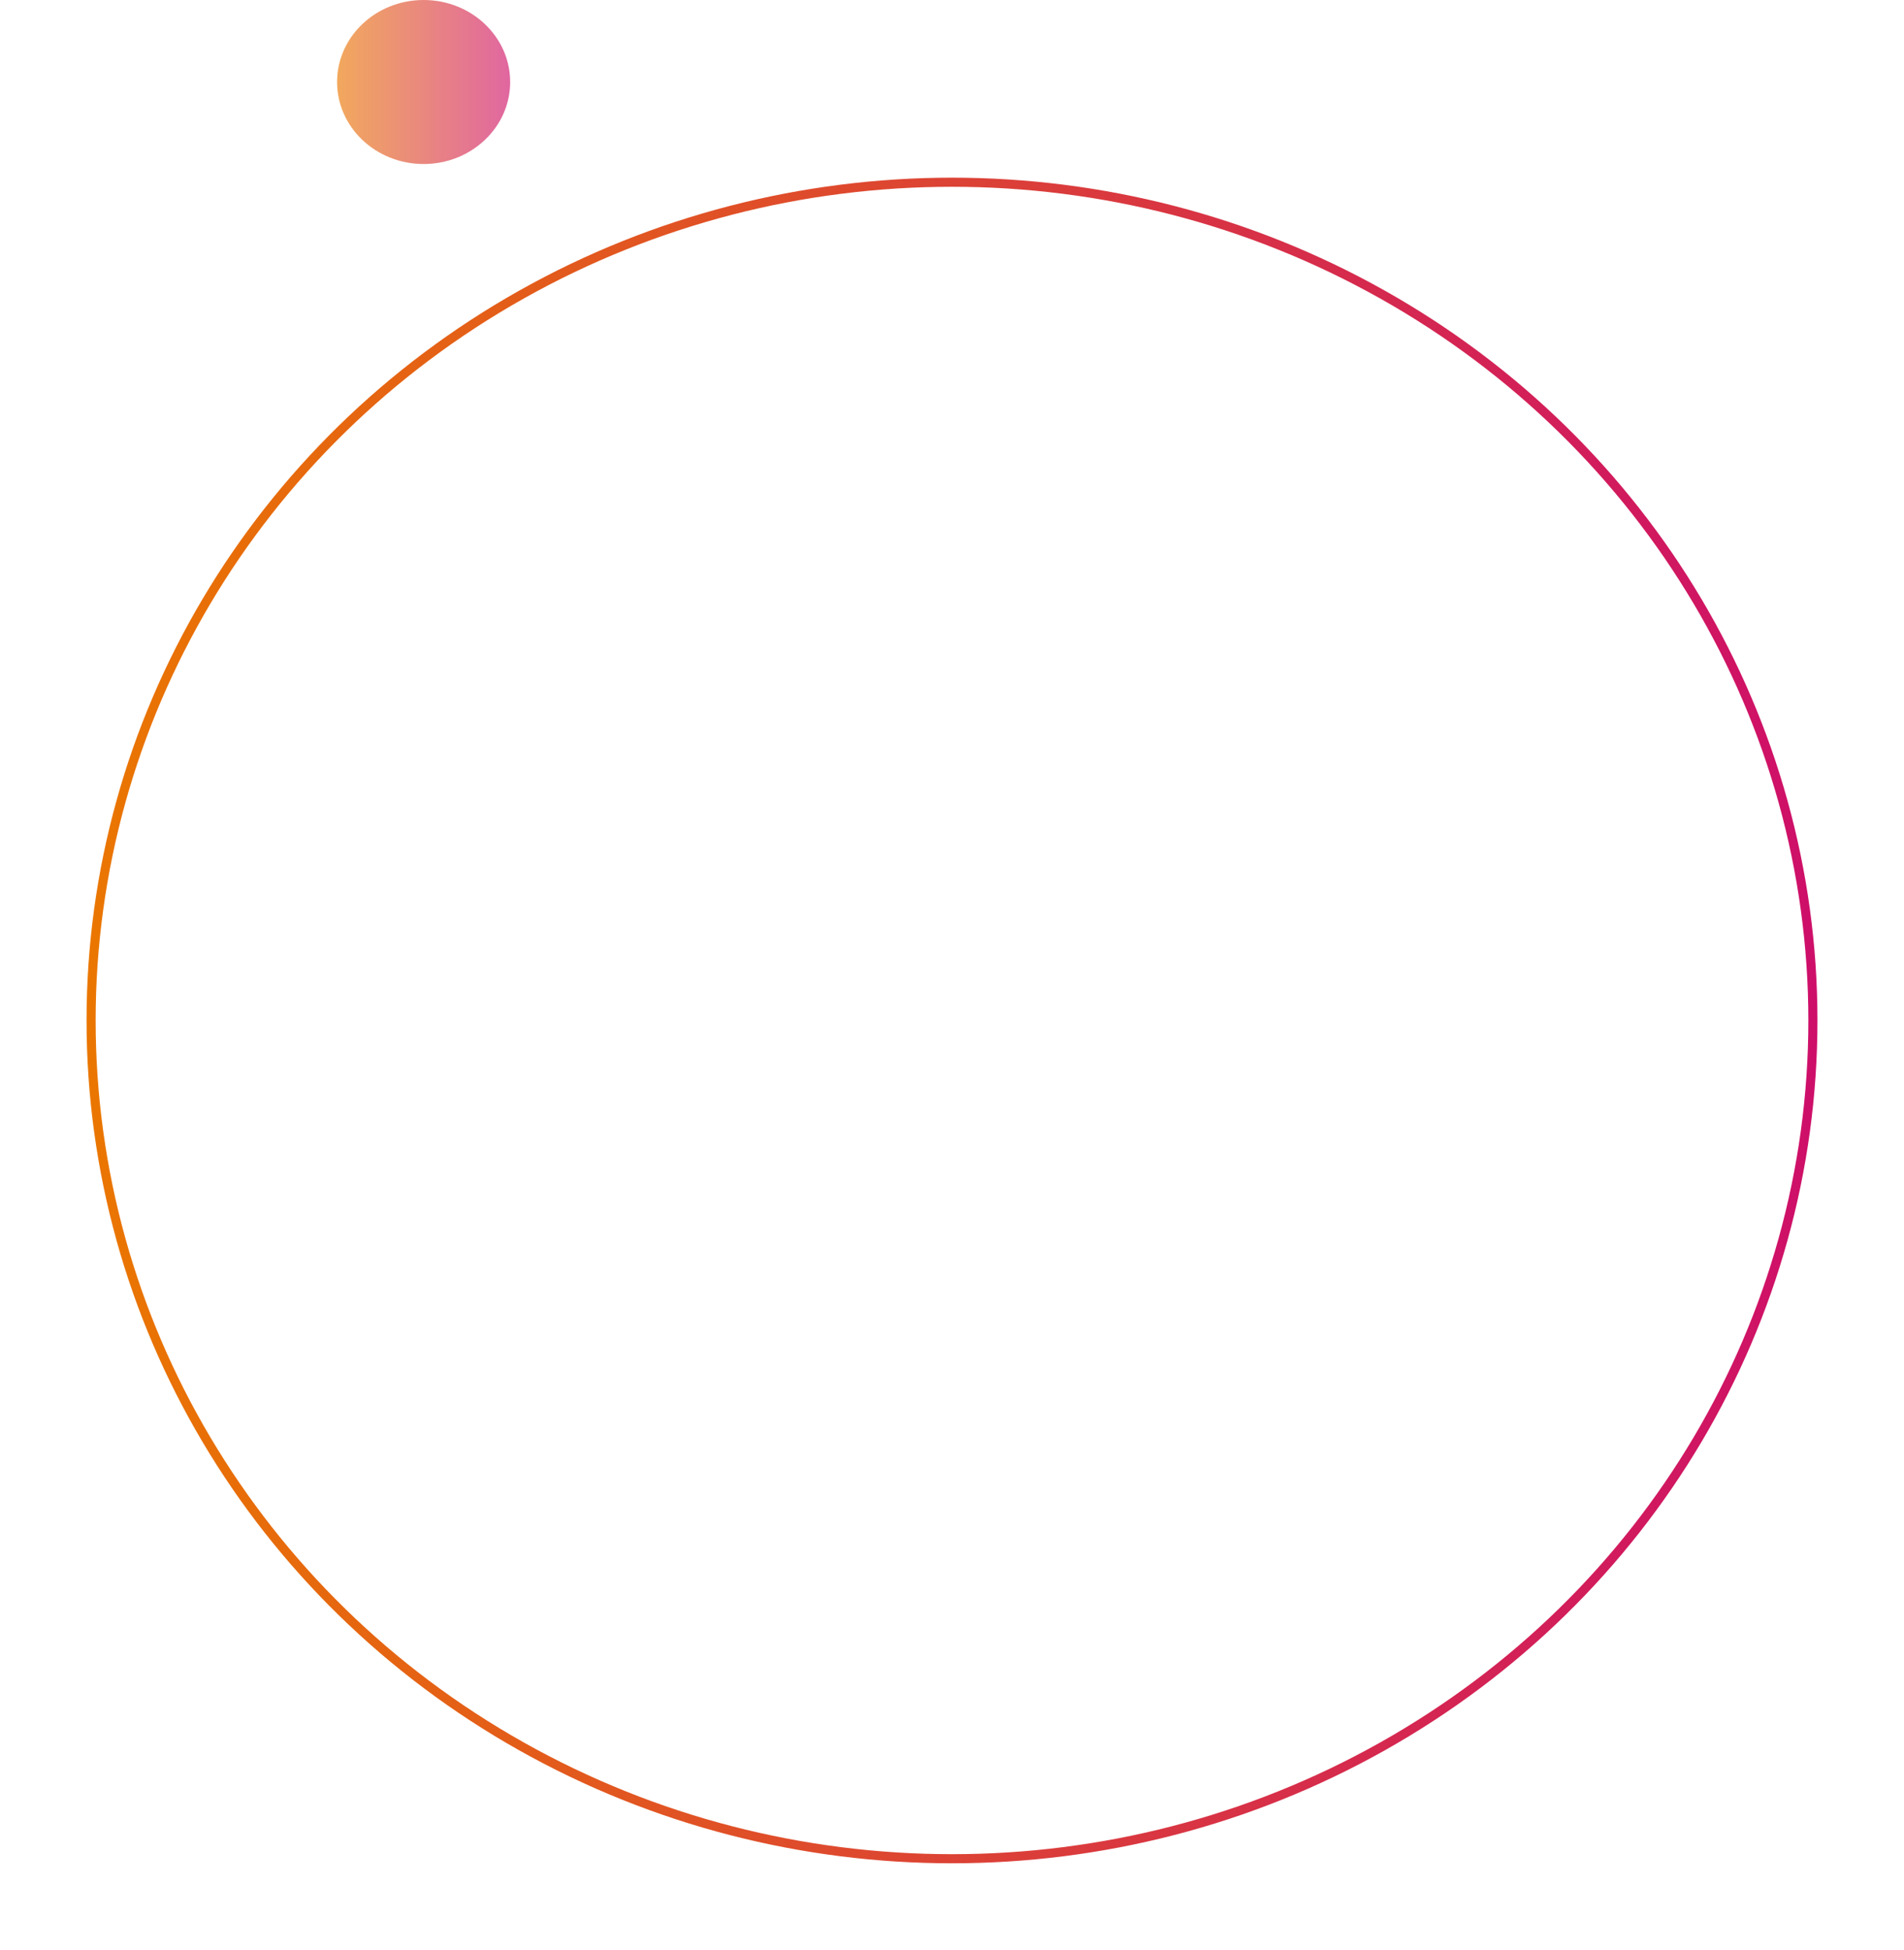 <svg height="214" viewBox="0 0 209 214" width="209" xmlns="http://www.w3.org/2000/svg" xmlns:xlink="http://www.w3.org/1999/xlink"><linearGradient id="a" x1="0%" x2="100%" y1="100%" y2="100%"><stop offset="0" stop-color="#ea7600"/><stop offset="1" stop-color="#ce0f69"/></linearGradient><filter id="b" height="113.6%" width="113.2%" x="-6.6%" y="-6.8%"><feGaussianBlur in="SourceGraphic" stdDeviation="4"/></filter><g fill="none" fill-rule="evenodd" transform="translate(10)"><ellipse cx="94.5" cy="112" filter="url(#b)" rx="94.5" ry="92" stroke="url(#a)"/><ellipse cx="36.5" cy="9" fill="url(#a)" opacity=".637" rx="9.5" ry="9"/></g></svg>